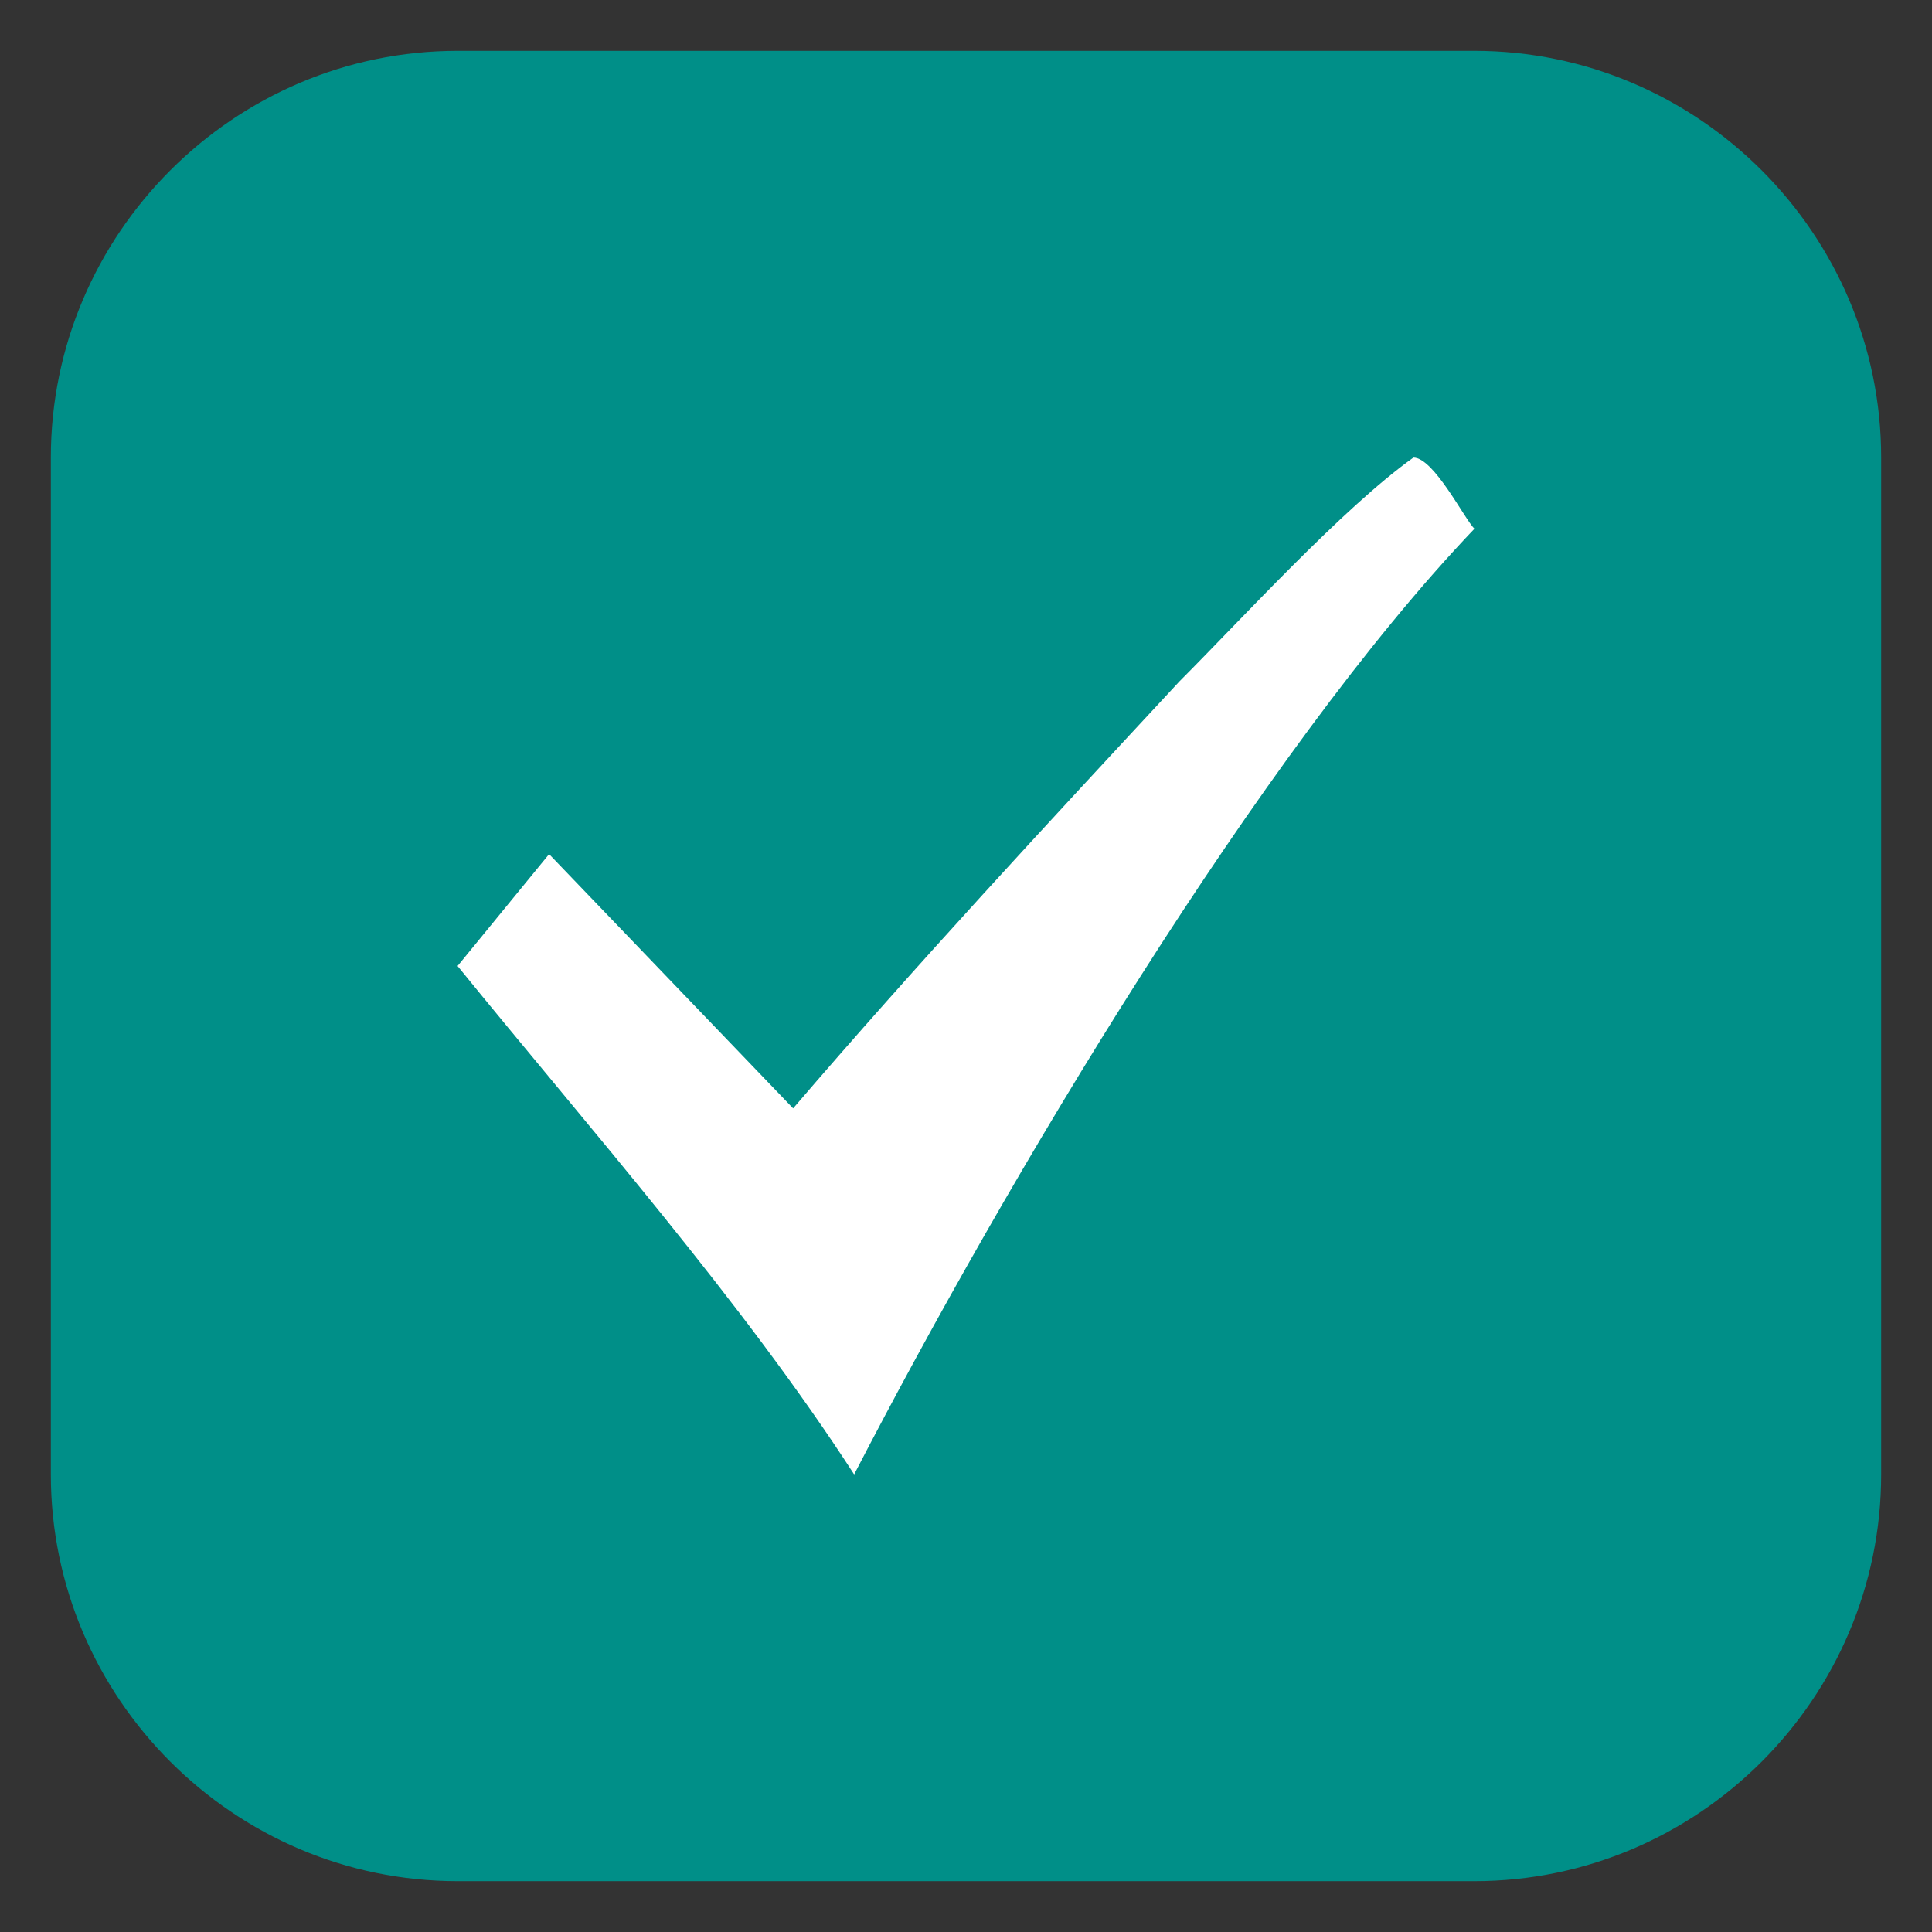 <?xml version="1.0" encoding="utf-8"?>
<!-- Generator: Adobe Illustrator 19.0.0, SVG Export Plug-In . SVG Version: 6.00 Build 0)  -->
<svg version="1.1" id="Layer_1" xmlns="http://www.w3.org/2000/svg" xmlns:xlink="http://www.w3.org/1999/xlink" x="0px" y="0px"
	 viewBox="0 0 19 19" style="enable-background:new 0 0 19 19;" xml:space="preserve">
<rect x="0" y="0" width="19" height="19" fill="#333333" stroke="none"/>
<style type="text/css">
	.st0{display:none;}
	.st1{display:inline;fill:#C8CDD0;}
	.st2{fill-rule:evenodd;clip-rule:evenodd;fill:#008f88;}
	.st3{fill-rule:evenodd;clip-rule:evenodd;fill:#FFFFFF;}
</style>
<g id="XMLID_19_" class="st0">
	<path id="XMLID_3_" class="st1" d="M14.5,19h-10C2,19,0,17,0,14.5v-10C0,2,2,0,4.5,0h10C17,0,19,2,19,4.5v10C19,17,17,19,14.5,19z
		 M4.5,1C2.6,1,1,2.6,1,4.5v10C1,16.4,2.6,18,4.5,18h10c1.9,0,3.5-1.6,3.5-3.5v-10C18,2.6,16.4,1,14.5,1H4.5z"/>
</g>
<path id="XMLID_2_" class="st2" d="M0.5,4.5c0-2.2,1.8-4,4-4h10c2.2,0,4,1.8,4,4v10c0,2.2-1.8,4-4,4h-10c-2.2,0-4-1.8-4-4V4.5z"/>
<path id="XMLID_18_" class="st3" d="M13.9,4.5c-0.7,0.5-1.7,1.6-2.3,2.2C10.3,8.1,9,9.5,7.8,10.9L5.4,8.4L4.5,9.5
	c1.3,1.6,2.8,3.3,3.9,5c1.5-2.9,4-7.1,6.1-9.3C14.4,5.1,14.1,4.5,13.9,4.5z"/>
</svg>
